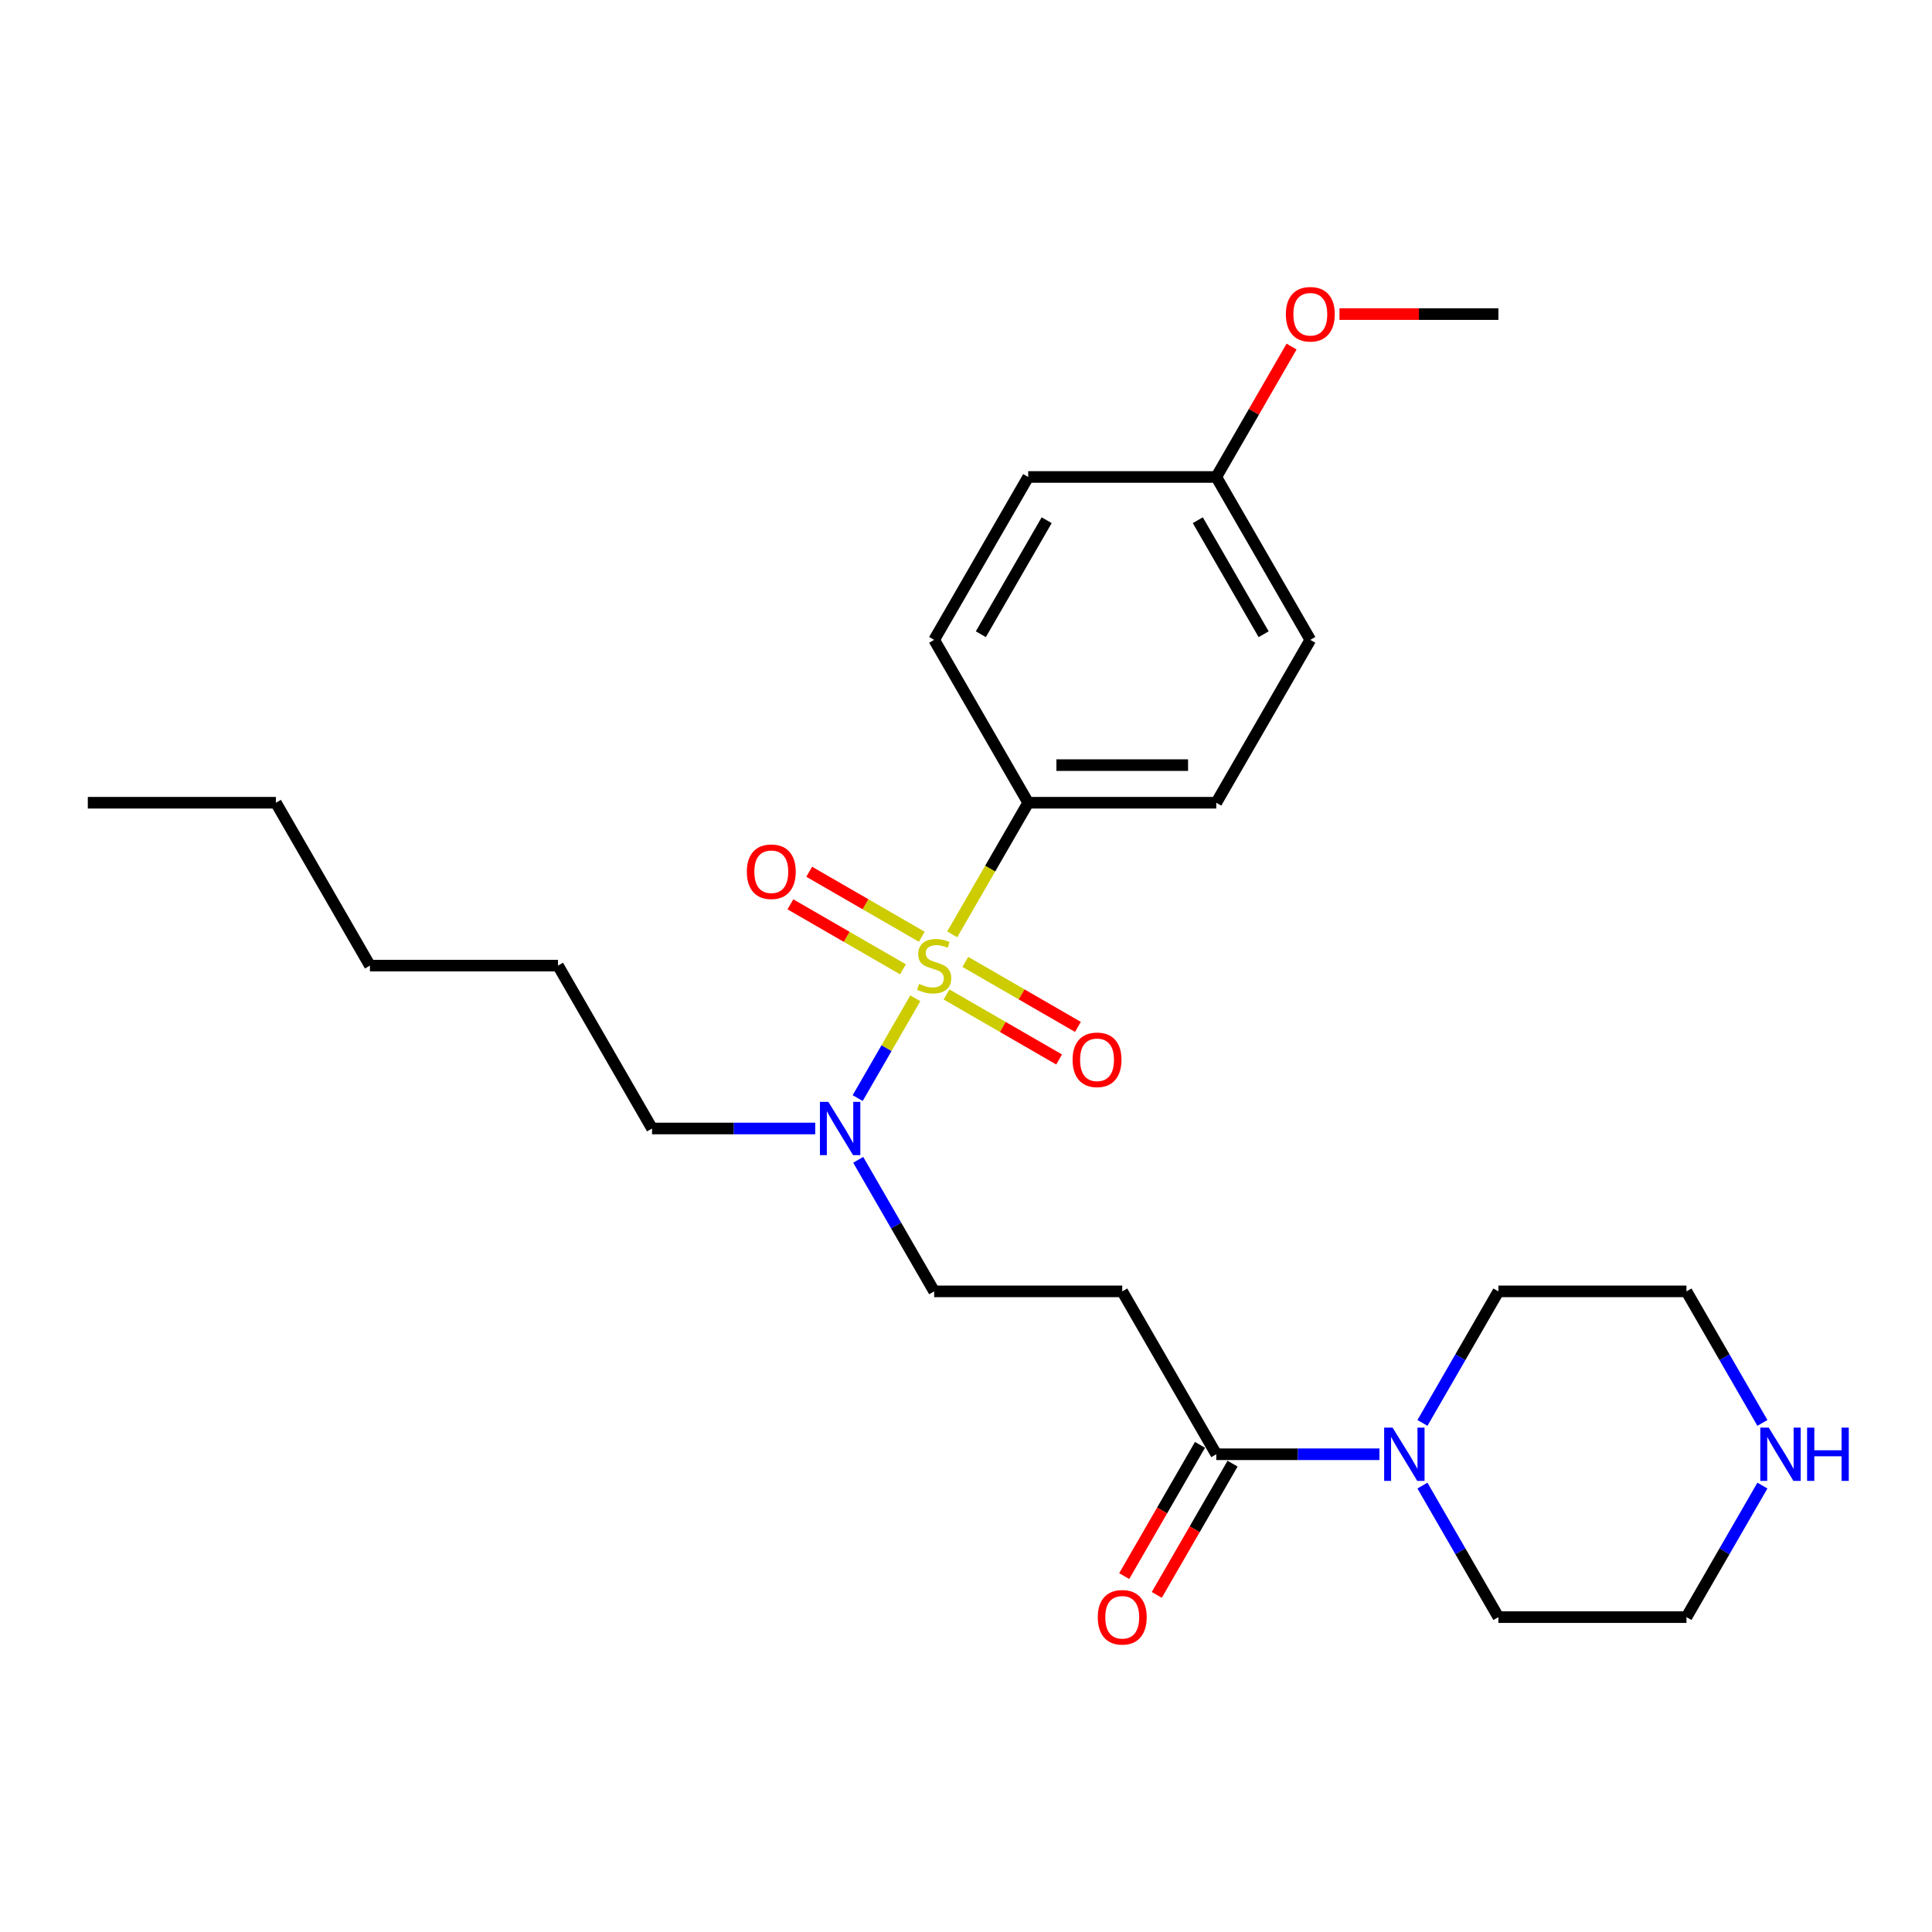 <?xml version='1.0' encoding='iso-8859-1'?>
<svg version='1.1' baseProfile='full'
              xmlns='http://www.w3.org/2000/svg'
                      xmlns:rdkit='http://www.rdkit.org/xml'
                      xmlns:xlink='http://www.w3.org/1999/xlink'
                  xml:space='preserve'
width='1000px' height='1000px' viewBox='0 0 1000 1000'>
<!-- END OF HEADER -->
<rect style='opacity:1.0;fill:#FFFFFF;stroke:none' width='1000' height='1000' x='0' y='0'> </rect>
<path class='bond-2' d='M 473.753,516.719 L 458.841,542.548' style='fill:none;fill-rule:evenodd;stroke:#CCCC00;stroke-width:6px;stroke-linecap:butt;stroke-linejoin:miter;stroke-opacity:1' />
<path class='bond-2' d='M 458.841,542.548 L 443.929,568.376' style='fill:none;fill-rule:evenodd;stroke:#0000FF;stroke-width:6px;stroke-linecap:butt;stroke-linejoin:miter;stroke-opacity:1' />
<path class='bond-4' d='M 492.862,483.621 L 512.529,449.558' style='fill:none;fill-rule:evenodd;stroke:#CCCC00;stroke-width:6px;stroke-linecap:butt;stroke-linejoin:miter;stroke-opacity:1' />
<path class='bond-4' d='M 512.529,449.558 L 532.195,415.494' style='fill:none;fill-rule:evenodd;stroke:#000000;stroke-width:6px;stroke-linecap:butt;stroke-linejoin:miter;stroke-opacity:1' />
<path class='bond-5' d='M 489.926,514.739 L 519.061,531.56' style='fill:none;fill-rule:evenodd;stroke:#CCCC00;stroke-width:6px;stroke-linecap:butt;stroke-linejoin:miter;stroke-opacity:1' />
<path class='bond-5' d='M 519.061,531.56 L 548.196,548.381' style='fill:none;fill-rule:evenodd;stroke:#FF0000;stroke-width:6px;stroke-linecap:butt;stroke-linejoin:miter;stroke-opacity:1' />
<path class='bond-5' d='M 499.661,497.878 L 528.796,514.699' style='fill:none;fill-rule:evenodd;stroke:#CCCC00;stroke-width:6px;stroke-linecap:butt;stroke-linejoin:miter;stroke-opacity:1' />
<path class='bond-5' d='M 528.796,514.699 L 557.931,531.52' style='fill:none;fill-rule:evenodd;stroke:#FF0000;stroke-width:6px;stroke-linecap:butt;stroke-linejoin:miter;stroke-opacity:1' />
<path class='bond-6' d='M 477.115,484.861 L 447.981,468.04' style='fill:none;fill-rule:evenodd;stroke:#CCCC00;stroke-width:6px;stroke-linecap:butt;stroke-linejoin:miter;stroke-opacity:1' />
<path class='bond-6' d='M 447.981,468.04 L 418.846,451.219' style='fill:none;fill-rule:evenodd;stroke:#FF0000;stroke-width:6px;stroke-linecap:butt;stroke-linejoin:miter;stroke-opacity:1' />
<path class='bond-6' d='M 467.381,501.722 L 438.246,484.901' style='fill:none;fill-rule:evenodd;stroke:#CCCC00;stroke-width:6px;stroke-linecap:butt;stroke-linejoin:miter;stroke-opacity:1' />
<path class='bond-6' d='M 438.246,484.901 L 409.111,468.081' style='fill:none;fill-rule:evenodd;stroke:#FF0000;stroke-width:6px;stroke-linecap:butt;stroke-linejoin:miter;stroke-opacity:1' />
<path class='bond-0' d='M 629.543,752.718 L 580.869,668.412' style='fill:none;fill-rule:evenodd;stroke:#000000;stroke-width:6px;stroke-linecap:butt;stroke-linejoin:miter;stroke-opacity:1' />
<path class='bond-1' d='M 629.543,752.718 L 671.773,752.718' style='fill:none;fill-rule:evenodd;stroke:#000000;stroke-width:6px;stroke-linecap:butt;stroke-linejoin:miter;stroke-opacity:1' />
<path class='bond-1' d='M 671.773,752.718 L 714.002,752.718' style='fill:none;fill-rule:evenodd;stroke:#0000FF;stroke-width:6px;stroke-linecap:butt;stroke-linejoin:miter;stroke-opacity:1' />
<path class='bond-9' d='M 621.112,747.851 L 601.502,781.817' style='fill:none;fill-rule:evenodd;stroke:#000000;stroke-width:6px;stroke-linecap:butt;stroke-linejoin:miter;stroke-opacity:1' />
<path class='bond-9' d='M 601.502,781.817 L 581.892,815.783' style='fill:none;fill-rule:evenodd;stroke:#FF0000;stroke-width:6px;stroke-linecap:butt;stroke-linejoin:miter;stroke-opacity:1' />
<path class='bond-9' d='M 637.974,757.585 L 618.363,791.551' style='fill:none;fill-rule:evenodd;stroke:#000000;stroke-width:6px;stroke-linecap:butt;stroke-linejoin:miter;stroke-opacity:1' />
<path class='bond-9' d='M 618.363,791.551 L 598.753,825.517' style='fill:none;fill-rule:evenodd;stroke:#FF0000;stroke-width:6px;stroke-linecap:butt;stroke-linejoin:miter;stroke-opacity:1' />
<path class='bond-15' d='M 736.255,736.5 L 755.91,702.456' style='fill:none;fill-rule:evenodd;stroke:#0000FF;stroke-width:6px;stroke-linecap:butt;stroke-linejoin:miter;stroke-opacity:1' />
<path class='bond-15' d='M 755.91,702.456 L 775.565,668.412' style='fill:none;fill-rule:evenodd;stroke:#000000;stroke-width:6px;stroke-linecap:butt;stroke-linejoin:miter;stroke-opacity:1' />
<path class='bond-16' d='M 736.255,768.936 L 755.91,802.98' style='fill:none;fill-rule:evenodd;stroke:#0000FF;stroke-width:6px;stroke-linecap:butt;stroke-linejoin:miter;stroke-opacity:1' />
<path class='bond-16' d='M 755.91,802.98 L 775.565,837.024' style='fill:none;fill-rule:evenodd;stroke:#000000;stroke-width:6px;stroke-linecap:butt;stroke-linejoin:miter;stroke-opacity:1' />
<path class='bond-7' d='M 444.21,600.324 L 463.866,634.368' style='fill:none;fill-rule:evenodd;stroke:#0000FF;stroke-width:6px;stroke-linecap:butt;stroke-linejoin:miter;stroke-opacity:1' />
<path class='bond-7' d='M 463.866,634.368 L 483.521,668.412' style='fill:none;fill-rule:evenodd;stroke:#000000;stroke-width:6px;stroke-linecap:butt;stroke-linejoin:miter;stroke-opacity:1' />
<path class='bond-18' d='M 421.958,584.106 L 379.728,584.106' style='fill:none;fill-rule:evenodd;stroke:#0000FF;stroke-width:6px;stroke-linecap:butt;stroke-linejoin:miter;stroke-opacity:1' />
<path class='bond-18' d='M 379.728,584.106 L 337.499,584.106' style='fill:none;fill-rule:evenodd;stroke:#000000;stroke-width:6px;stroke-linecap:butt;stroke-linejoin:miter;stroke-opacity:1' />
<path class='bond-3' d='M 580.869,668.412 L 483.521,668.412' style='fill:none;fill-rule:evenodd;stroke:#000000;stroke-width:6px;stroke-linecap:butt;stroke-linejoin:miter;stroke-opacity:1' />
<path class='bond-10' d='M 532.195,415.494 L 629.543,415.494' style='fill:none;fill-rule:evenodd;stroke:#000000;stroke-width:6px;stroke-linecap:butt;stroke-linejoin:miter;stroke-opacity:1' />
<path class='bond-10' d='M 546.797,396.025 L 614.941,396.025' style='fill:none;fill-rule:evenodd;stroke:#000000;stroke-width:6px;stroke-linecap:butt;stroke-linejoin:miter;stroke-opacity:1' />
<path class='bond-11' d='M 532.195,415.494 L 483.521,331.188' style='fill:none;fill-rule:evenodd;stroke:#000000;stroke-width:6px;stroke-linecap:butt;stroke-linejoin:miter;stroke-opacity:1' />
<path class='bond-8' d='M 912.224,768.936 L 892.569,802.98' style='fill:none;fill-rule:evenodd;stroke:#0000FF;stroke-width:6px;stroke-linecap:butt;stroke-linejoin:miter;stroke-opacity:1' />
<path class='bond-8' d='M 892.569,802.98 L 872.913,837.024' style='fill:none;fill-rule:evenodd;stroke:#000000;stroke-width:6px;stroke-linecap:butt;stroke-linejoin:miter;stroke-opacity:1' />
<path class='bond-27' d='M 912.224,736.5 L 892.569,702.456' style='fill:none;fill-rule:evenodd;stroke:#0000FF;stroke-width:6px;stroke-linecap:butt;stroke-linejoin:miter;stroke-opacity:1' />
<path class='bond-27' d='M 892.569,702.456 L 872.913,668.412' style='fill:none;fill-rule:evenodd;stroke:#000000;stroke-width:6px;stroke-linecap:butt;stroke-linejoin:miter;stroke-opacity:1' />
<path class='bond-14' d='M 629.543,415.494 L 678.217,331.188' style='fill:none;fill-rule:evenodd;stroke:#000000;stroke-width:6px;stroke-linecap:butt;stroke-linejoin:miter;stroke-opacity:1' />
<path class='bond-13' d='M 483.521,331.188 L 532.195,246.882' style='fill:none;fill-rule:evenodd;stroke:#000000;stroke-width:6px;stroke-linecap:butt;stroke-linejoin:miter;stroke-opacity:1' />
<path class='bond-13' d='M 507.683,328.277 L 541.755,269.263' style='fill:none;fill-rule:evenodd;stroke:#000000;stroke-width:6px;stroke-linecap:butt;stroke-linejoin:miter;stroke-opacity:1' />
<path class='bond-12' d='M 629.543,246.882 L 532.195,246.882' style='fill:none;fill-rule:evenodd;stroke:#000000;stroke-width:6px;stroke-linecap:butt;stroke-linejoin:miter;stroke-opacity:1' />
<path class='bond-17' d='M 629.543,246.882 L 649.03,213.131' style='fill:none;fill-rule:evenodd;stroke:#000000;stroke-width:6px;stroke-linecap:butt;stroke-linejoin:miter;stroke-opacity:1' />
<path class='bond-17' d='M 649.03,213.131 L 668.516,179.379' style='fill:none;fill-rule:evenodd;stroke:#FF0000;stroke-width:6px;stroke-linecap:butt;stroke-linejoin:miter;stroke-opacity:1' />
<path class='bond-26' d='M 629.543,246.882 L 678.217,331.188' style='fill:none;fill-rule:evenodd;stroke:#000000;stroke-width:6px;stroke-linecap:butt;stroke-linejoin:miter;stroke-opacity:1' />
<path class='bond-26' d='M 619.983,269.263 L 654.055,328.277' style='fill:none;fill-rule:evenodd;stroke:#000000;stroke-width:6px;stroke-linecap:butt;stroke-linejoin:miter;stroke-opacity:1' />
<path class='bond-19' d='M 775.565,668.412 L 872.913,668.412' style='fill:none;fill-rule:evenodd;stroke:#000000;stroke-width:6px;stroke-linecap:butt;stroke-linejoin:miter;stroke-opacity:1' />
<path class='bond-20' d='M 775.565,837.024 L 872.913,837.024' style='fill:none;fill-rule:evenodd;stroke:#000000;stroke-width:6px;stroke-linecap:butt;stroke-linejoin:miter;stroke-opacity:1' />
<path class='bond-21' d='M 693.306,162.577 L 734.436,162.577' style='fill:none;fill-rule:evenodd;stroke:#FF0000;stroke-width:6px;stroke-linecap:butt;stroke-linejoin:miter;stroke-opacity:1' />
<path class='bond-21' d='M 734.436,162.577 L 775.565,162.577' style='fill:none;fill-rule:evenodd;stroke:#000000;stroke-width:6px;stroke-linecap:butt;stroke-linejoin:miter;stroke-opacity:1' />
<path class='bond-22' d='M 337.499,584.106 L 288.825,499.8' style='fill:none;fill-rule:evenodd;stroke:#000000;stroke-width:6px;stroke-linecap:butt;stroke-linejoin:miter;stroke-opacity:1' />
<path class='bond-24' d='M 288.825,499.8 L 191.477,499.8' style='fill:none;fill-rule:evenodd;stroke:#000000;stroke-width:6px;stroke-linecap:butt;stroke-linejoin:miter;stroke-opacity:1' />
<path class='bond-23' d='M 142.803,415.494 L 191.477,499.8' style='fill:none;fill-rule:evenodd;stroke:#000000;stroke-width:6px;stroke-linecap:butt;stroke-linejoin:miter;stroke-opacity:1' />
<path class='bond-25' d='M 142.803,415.494 L 45.455,415.494' style='fill:none;fill-rule:evenodd;stroke:#000000;stroke-width:6px;stroke-linecap:butt;stroke-linejoin:miter;stroke-opacity:1' />
<path  class='atom-0' d='M 475.733 509.262
Q 476.045 509.379, 477.33 509.924
Q 478.615 510.47, 480.016 510.82
Q 481.457 511.132, 482.859 511.132
Q 485.468 511.132, 486.987 509.886
Q 488.505 508.601, 488.505 506.381
Q 488.505 504.862, 487.726 503.928
Q 486.987 502.993, 485.818 502.487
Q 484.65 501.981, 482.703 501.397
Q 480.25 500.657, 478.77 499.956
Q 477.33 499.255, 476.278 497.775
Q 475.266 496.296, 475.266 493.804
Q 475.266 490.338, 477.602 488.196
Q 479.977 486.055, 484.65 486.055
Q 487.843 486.055, 491.465 487.573
L 490.569 490.572
Q 487.259 489.209, 484.767 489.209
Q 482.08 489.209, 480.601 490.338
Q 479.121 491.428, 479.16 493.336
Q 479.16 494.816, 479.9 495.712
Q 480.678 496.607, 481.769 497.113
Q 482.898 497.62, 484.767 498.204
Q 487.259 498.983, 488.739 499.761
Q 490.219 500.54, 491.27 502.137
Q 492.36 503.694, 492.36 506.381
Q 492.36 510.197, 489.79 512.261
Q 487.259 514.286, 483.015 514.286
Q 480.562 514.286, 478.692 513.741
Q 476.862 513.234, 474.682 512.339
L 475.733 509.262
' fill='#CCCC00'/>
<path  class='atom-2' d='M 720.797 738.934
L 729.831 753.536
Q 730.727 754.976, 732.167 757.585
Q 733.608 760.194, 733.686 760.35
L 733.686 738.934
L 737.346 738.934
L 737.346 766.503
L 733.569 766.503
L 723.873 750.537
Q 722.744 748.668, 721.537 746.527
Q 720.369 744.385, 720.018 743.723
L 720.018 766.503
L 716.436 766.503
L 716.436 738.934
L 720.797 738.934
' fill='#0000FF'/>
<path  class='atom-3' d='M 428.753 570.322
L 437.787 584.924
Q 438.682 586.365, 440.123 588.974
Q 441.564 591.583, 441.642 591.738
L 441.642 570.322
L 445.302 570.322
L 445.302 597.891
L 441.525 597.891
L 431.829 581.926
Q 430.7 580.056, 429.493 577.915
Q 428.325 575.773, 427.974 575.111
L 427.974 597.891
L 424.392 597.891
L 424.392 570.322
L 428.753 570.322
' fill='#0000FF'/>
<path  class='atom-6' d='M 555.172 548.552
Q 555.172 541.933, 558.443 538.233
Q 561.713 534.534, 567.827 534.534
Q 573.94 534.534, 577.211 538.233
Q 580.482 541.933, 580.482 548.552
Q 580.482 555.25, 577.172 559.066
Q 573.862 562.843, 567.827 562.843
Q 561.752 562.843, 558.443 559.066
Q 555.172 555.289, 555.172 548.552
M 567.827 559.728
Q 572.032 559.728, 574.291 556.924
Q 576.588 554.082, 576.588 548.552
Q 576.588 543.14, 574.291 540.414
Q 572.032 537.649, 567.827 537.649
Q 563.621 537.649, 561.324 540.375
Q 559.066 543.101, 559.066 548.552
Q 559.066 554.12, 561.324 556.924
Q 563.621 559.728, 567.827 559.728
' fill='#FF0000'/>
<path  class='atom-7' d='M 386.56 451.204
Q 386.56 444.584, 389.831 440.885
Q 393.102 437.186, 399.215 437.186
Q 405.328 437.186, 408.599 440.885
Q 411.87 444.584, 411.87 451.204
Q 411.87 457.902, 408.56 461.718
Q 405.251 465.495, 399.215 465.495
Q 393.141 465.495, 389.831 461.718
Q 386.56 457.941, 386.56 451.204
M 399.215 462.38
Q 403.42 462.38, 405.679 459.576
Q 407.976 456.733, 407.976 451.204
Q 407.976 445.792, 405.679 443.066
Q 403.42 440.301, 399.215 440.301
Q 395.01 440.301, 392.712 443.027
Q 390.454 445.753, 390.454 451.204
Q 390.454 456.772, 392.712 459.576
Q 395.01 462.38, 399.215 462.38
' fill='#FF0000'/>
<path  class='atom-9' d='M 915.493 738.934
L 924.527 753.536
Q 925.423 754.976, 926.864 757.585
Q 928.304 760.194, 928.382 760.35
L 928.382 738.934
L 932.043 738.934
L 932.043 766.503
L 928.265 766.503
L 918.57 750.537
Q 917.44 748.668, 916.233 746.527
Q 915.065 744.385, 914.715 743.723
L 914.715 766.503
L 911.132 766.503
L 911.132 738.934
L 915.493 738.934
' fill='#0000FF'/>
<path  class='atom-9' d='M 935.352 738.934
L 939.091 738.934
L 939.091 750.654
L 953.187 750.654
L 953.187 738.934
L 956.925 738.934
L 956.925 766.503
L 953.187 766.503
L 953.187 753.769
L 939.091 753.769
L 939.091 766.503
L 935.352 766.503
L 935.352 738.934
' fill='#0000FF'/>
<path  class='atom-10' d='M 568.214 837.102
Q 568.214 830.482, 571.485 826.783
Q 574.756 823.084, 580.869 823.084
Q 586.983 823.084, 590.253 826.783
Q 593.524 830.482, 593.524 837.102
Q 593.524 843.799, 590.214 847.615
Q 586.905 851.393, 580.869 851.393
Q 574.795 851.393, 571.485 847.615
Q 568.214 843.838, 568.214 837.102
M 580.869 848.277
Q 585.074 848.277, 587.333 845.474
Q 589.63 842.631, 589.63 837.102
Q 589.63 831.689, 587.333 828.964
Q 585.074 826.199, 580.869 826.199
Q 576.664 826.199, 574.366 828.925
Q 572.108 831.65, 572.108 837.102
Q 572.108 842.67, 574.366 845.474
Q 576.664 848.277, 580.869 848.277
' fill='#FF0000'/>
<path  class='atom-18' d='M 665.562 162.654
Q 665.562 156.035, 668.833 152.336
Q 672.104 148.636, 678.217 148.636
Q 684.331 148.636, 687.601 152.336
Q 690.872 156.035, 690.872 162.654
Q 690.872 169.352, 687.563 173.168
Q 684.253 176.945, 678.217 176.945
Q 672.143 176.945, 668.833 173.168
Q 665.562 169.391, 665.562 162.654
M 678.217 173.83
Q 682.423 173.83, 684.681 171.026
Q 686.978 168.184, 686.978 162.654
Q 686.978 157.242, 684.681 154.516
Q 682.423 151.751, 678.217 151.751
Q 674.012 151.751, 671.714 154.477
Q 669.456 157.203, 669.456 162.654
Q 669.456 168.223, 671.714 171.026
Q 674.012 173.83, 678.217 173.83
' fill='#FF0000'/>
</svg>
